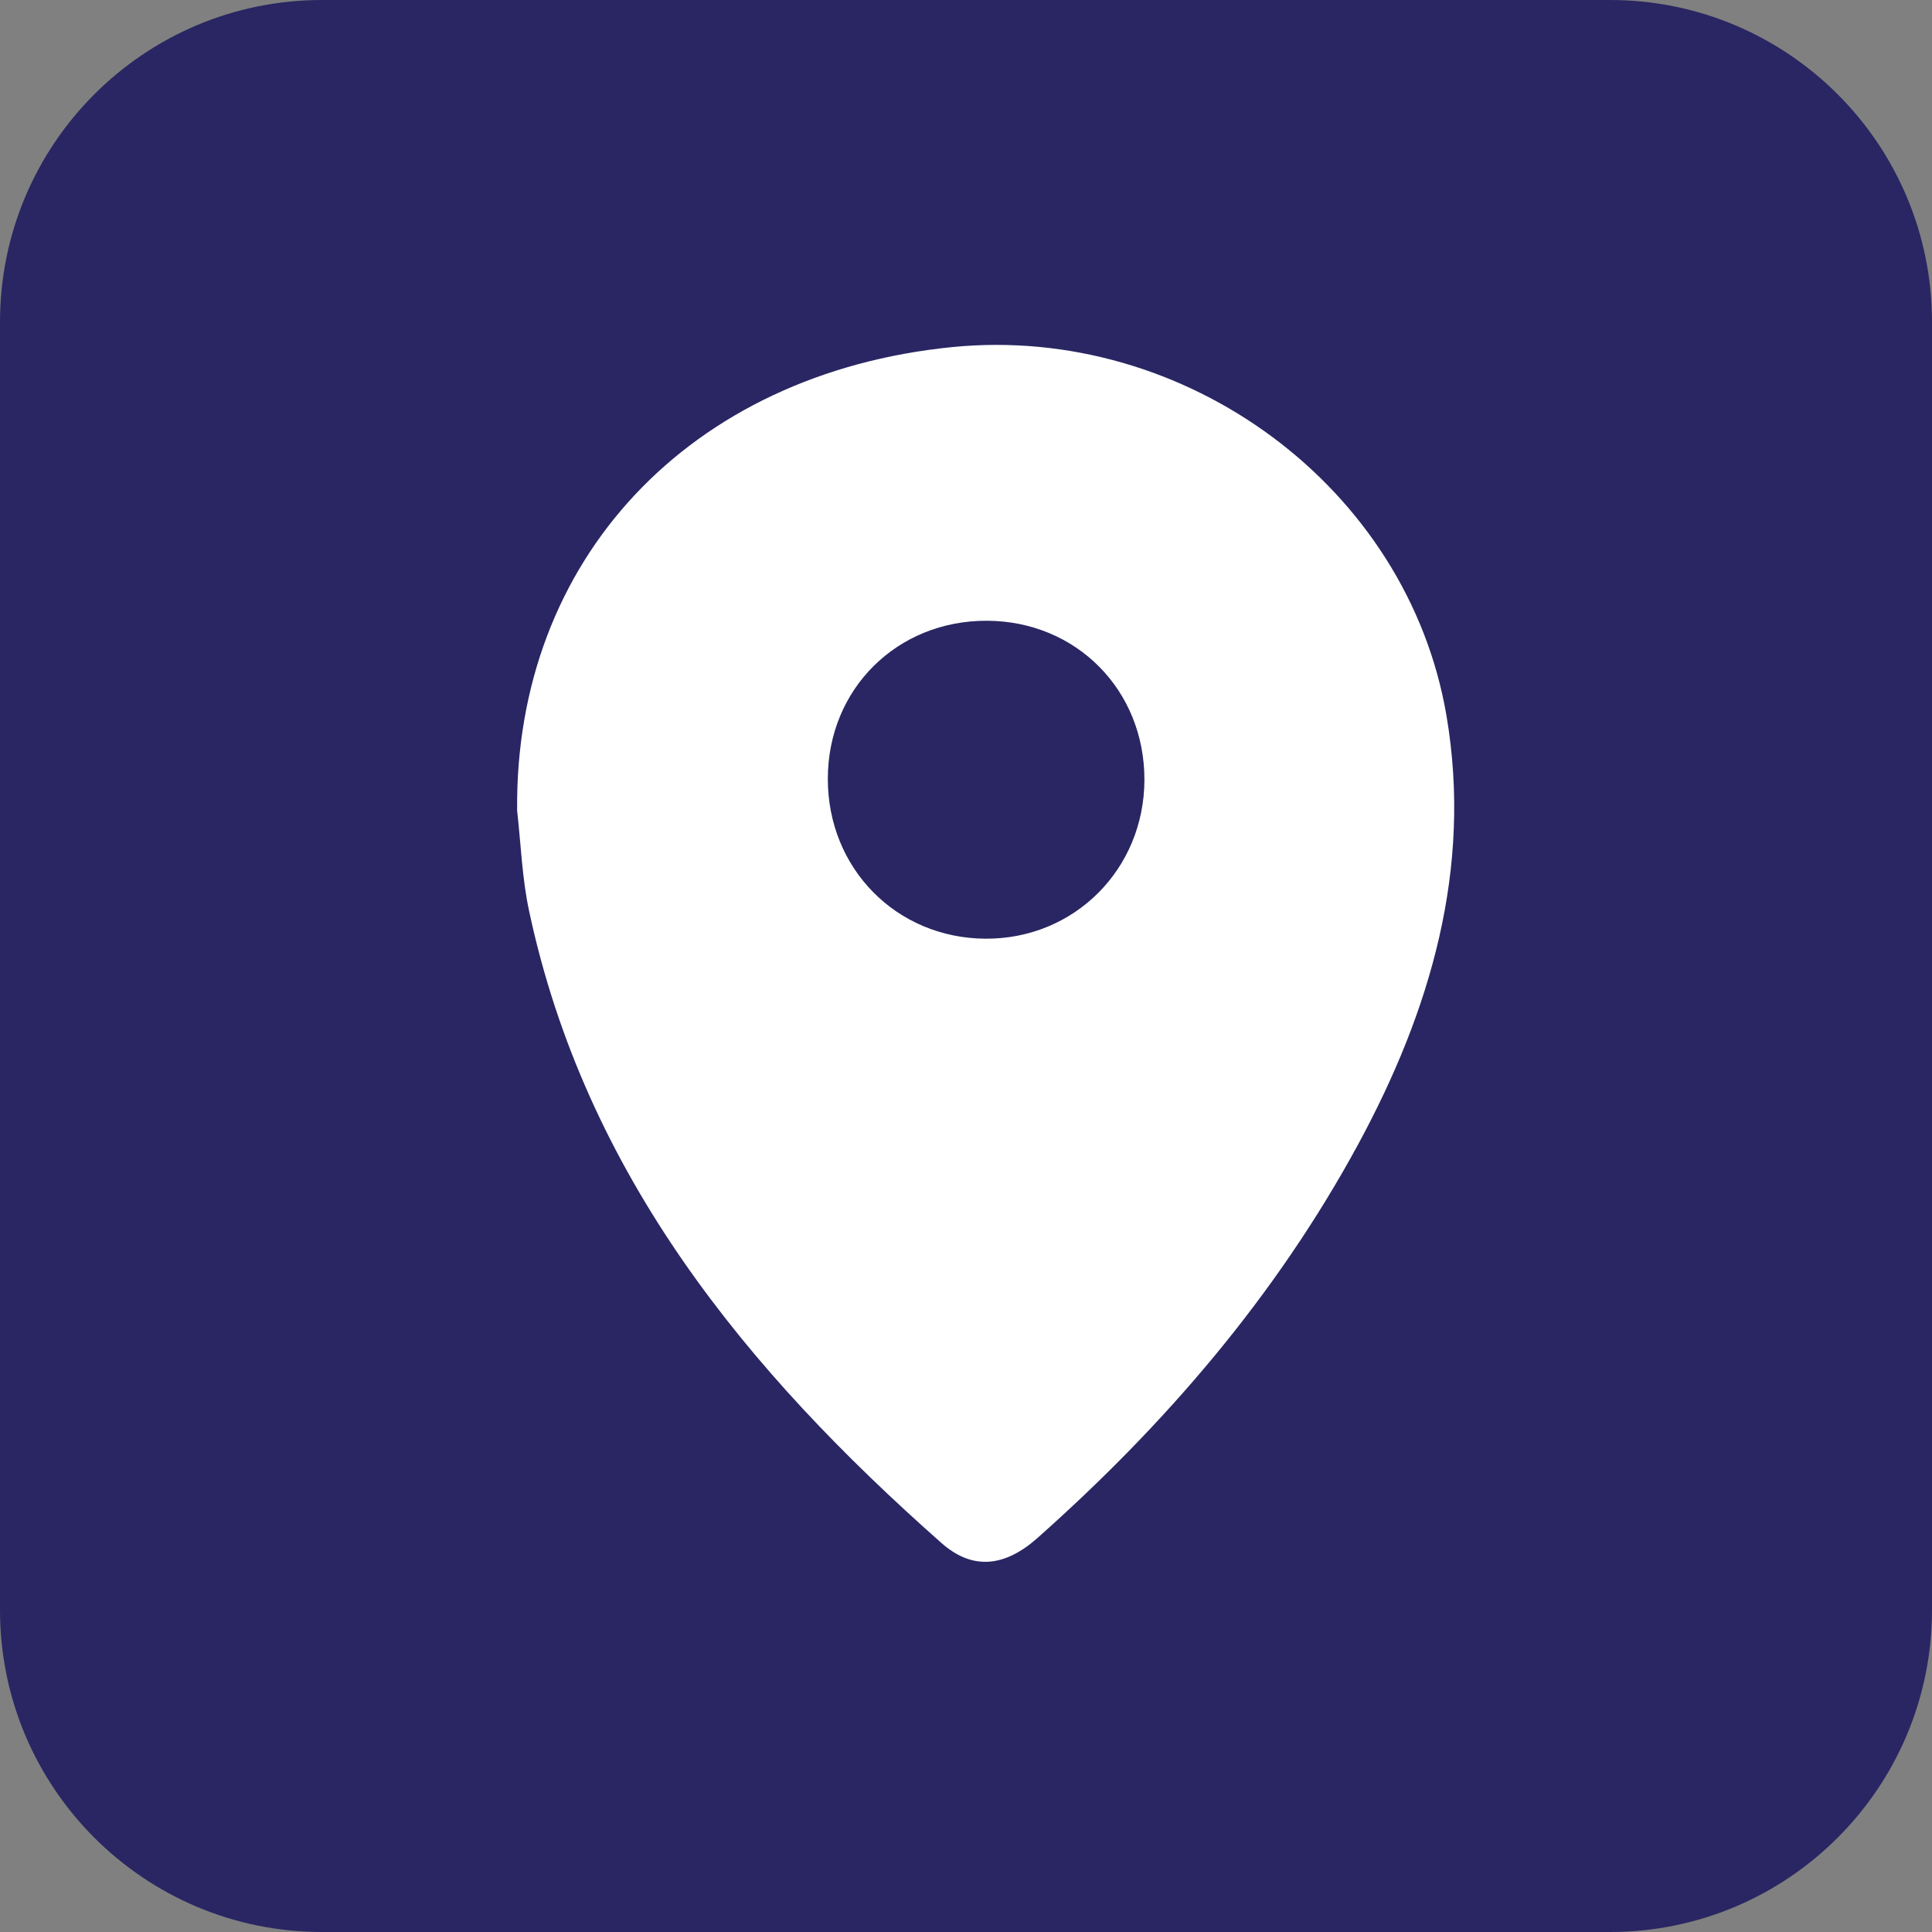 <?xml version="1.0" encoding="utf-8"?>
<!-- Generator: Adobe Illustrator 16.0.0, SVG Export Plug-In . SVG Version: 6.00 Build 0)  -->
<!DOCTYPE svg PUBLIC "-//W3C//DTD SVG 1.1//EN" "http://www.w3.org/Graphics/SVG/1.1/DTD/svg11.dtd">
<svg version="1.1" id="Layer_1" xmlns="http://www.w3.org/2000/svg" xmlns:xlink="http://www.w3.org/1999/xlink" x="0px" y="0px"
	 width="60px" height="60px" viewBox="0 0 60 60" enable-background="new 0 0 60 60" xml:space="preserve">
<rect x="0" y="0" width="60" height="60" fill="#808080" stroke="none"/>
<g>
	<g>
		<path fill="#292663" d="M60,10c0-5.523-4.478-10-10-10H10C4.477,0,0,4.477,0,10v40c0,5.522,4.477,10,10,10h40
			c5.522,0,10-4.478,10-10V10z"/>
	</g>
	<path fill="#FFFFFF" d="M29.573,10.779c-8.174,0.815-13.593,6.61-13.513,14.397c0.119,1.045,0.153,2.11,0.376,3.137
		c1.75,8.166,6.74,14.248,12.8,19.605c0.984,0.87,1.983,0.729,2.976-0.148c3.987-3.539,7.415-7.53,9.966-12.23
		c2.249-4.151,3.547-8.563,2.746-13.301C43.718,15.118,36.815,10.06,29.573,10.779z M30.604,29.152
		c-2.766-0.016-4.902-2.184-4.895-4.972c0.003-2.781,2.148-4.91,4.937-4.902c2.777,0.008,4.902,2.152,4.895,4.944
		C35.532,26.999,33.361,29.167,30.604,29.152z"/>
</g>
</svg>
